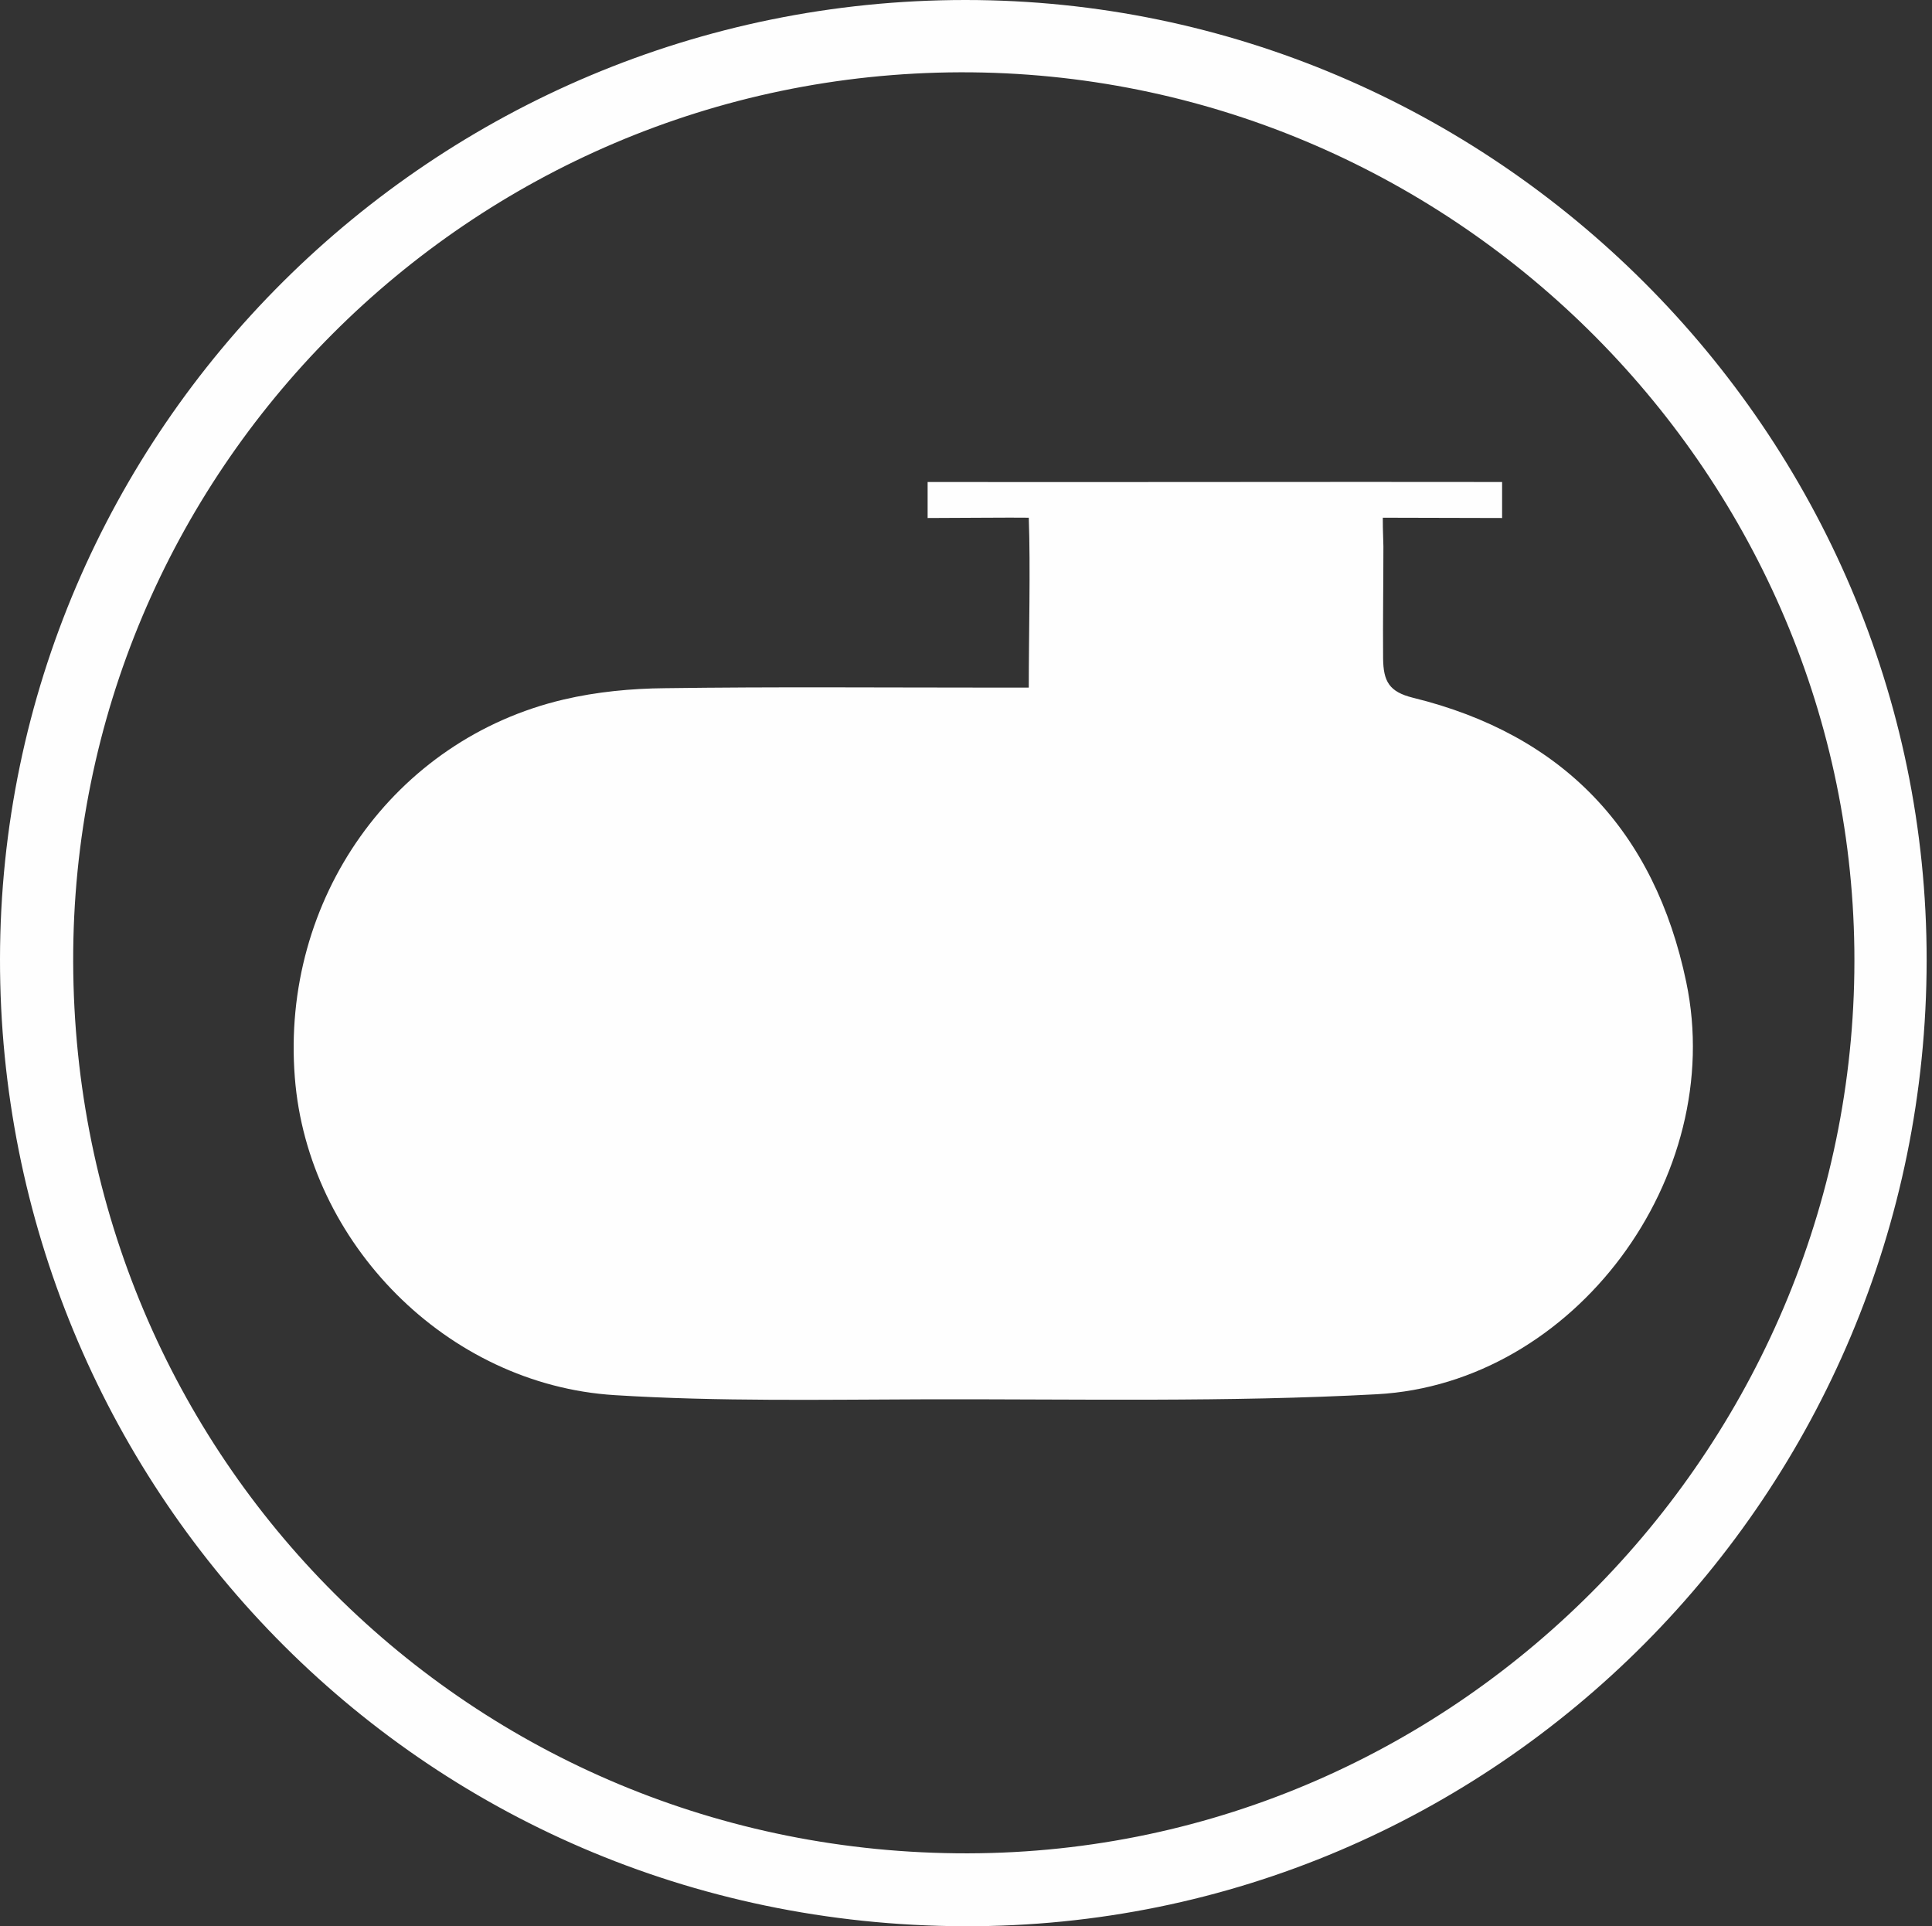 <?xml version="1.0" encoding="utf-8"?>
<!-- Generator: Adobe Illustrator 26.2.1, SVG Export Plug-In . SVG Version: 6.00 Build 0)  -->
<svg version="1.1" id="Ebene_1" xmlns="http://www.w3.org/2000/svg" xmlns:xlink="http://www.w3.org/1999/xlink" x="0px" y="0px"
	 viewBox="0 0 649.4 647.4" style="enable-background:new 0 0 649.4 647.4;" xml:space="preserve">
<rect x="0" y="0" width="649.4" height="647.4" fill="#333333" stroke="none"/>
<style type="text/css">
	.st0{fill:#FEFEFE;}
	.st1{display:none;fill:#FEFEFE;}
</style>
<g>
	<path class="st0" d="M324.5,0c177.5,0,323.2,145.5,323.1,322.7c-0.1,179-144.7,325.2-323.5,324.7C139.9,646.8-0.2,498.1,0,322.3
		C0.2,144.6,145.8,0,324.5,0z M24.6,323.2C25,490,158.5,623.2,325.3,622.9c166.3-0.3,300-138.9,298-303.8
		C621.3,157.1,487,23.9,322.8,24.3C157.9,24.8,24.2,158.8,24.6,323.2z"/>
	<path class="st0" d="M345.8,231.1c0-17.8,0.6-40.4,0-57.1c-5.5-0.1-25.6,0.1-34,0.1c0-8,0-4.8,0-12.1c60,0.1,133.1-0.1,193.1,0
		c0,2,0,7.6,0,12.1c-10.5,0-30.1-0.1-40.1-0.1c0,2.8,0,2.8,0.2,9.6c0,12.5-0.2,24.7-0.1,37.7c0.1,7.7,2,11.2,10,13.2
		c50.6,12.4,81.3,44.8,91.9,95.6c13.7,65.4-37.5,134.9-104,138.5c-50.1,2.7-100.4,1.6-150.7,1.7c-35.2,0.1-70.4,0.8-105.5-1.4
		c-56.4-3.5-103.2-51.2-107.5-106.8c-4.7-59.9,33.3-113.6,90.4-127c11.1-2.6,22.7-3.7,34.1-3.8c36.3-0.5,72.5-0.2,108.8-0.2
		C336.4,231.1,340.3,231.1,345.8,231.1z"/>
	<path class="st1" d="M322.7,182.7c0-7,0-4.1,0-10.4c51.4,0.1,114.4,0.3,165.8,0.3"/>
	<path class="st1" d="M488.6,172.6c0,3.1,0,5.8,0,9.9c-9.2-0.1-26,0-34.6,0"/>
</g>
</svg>
